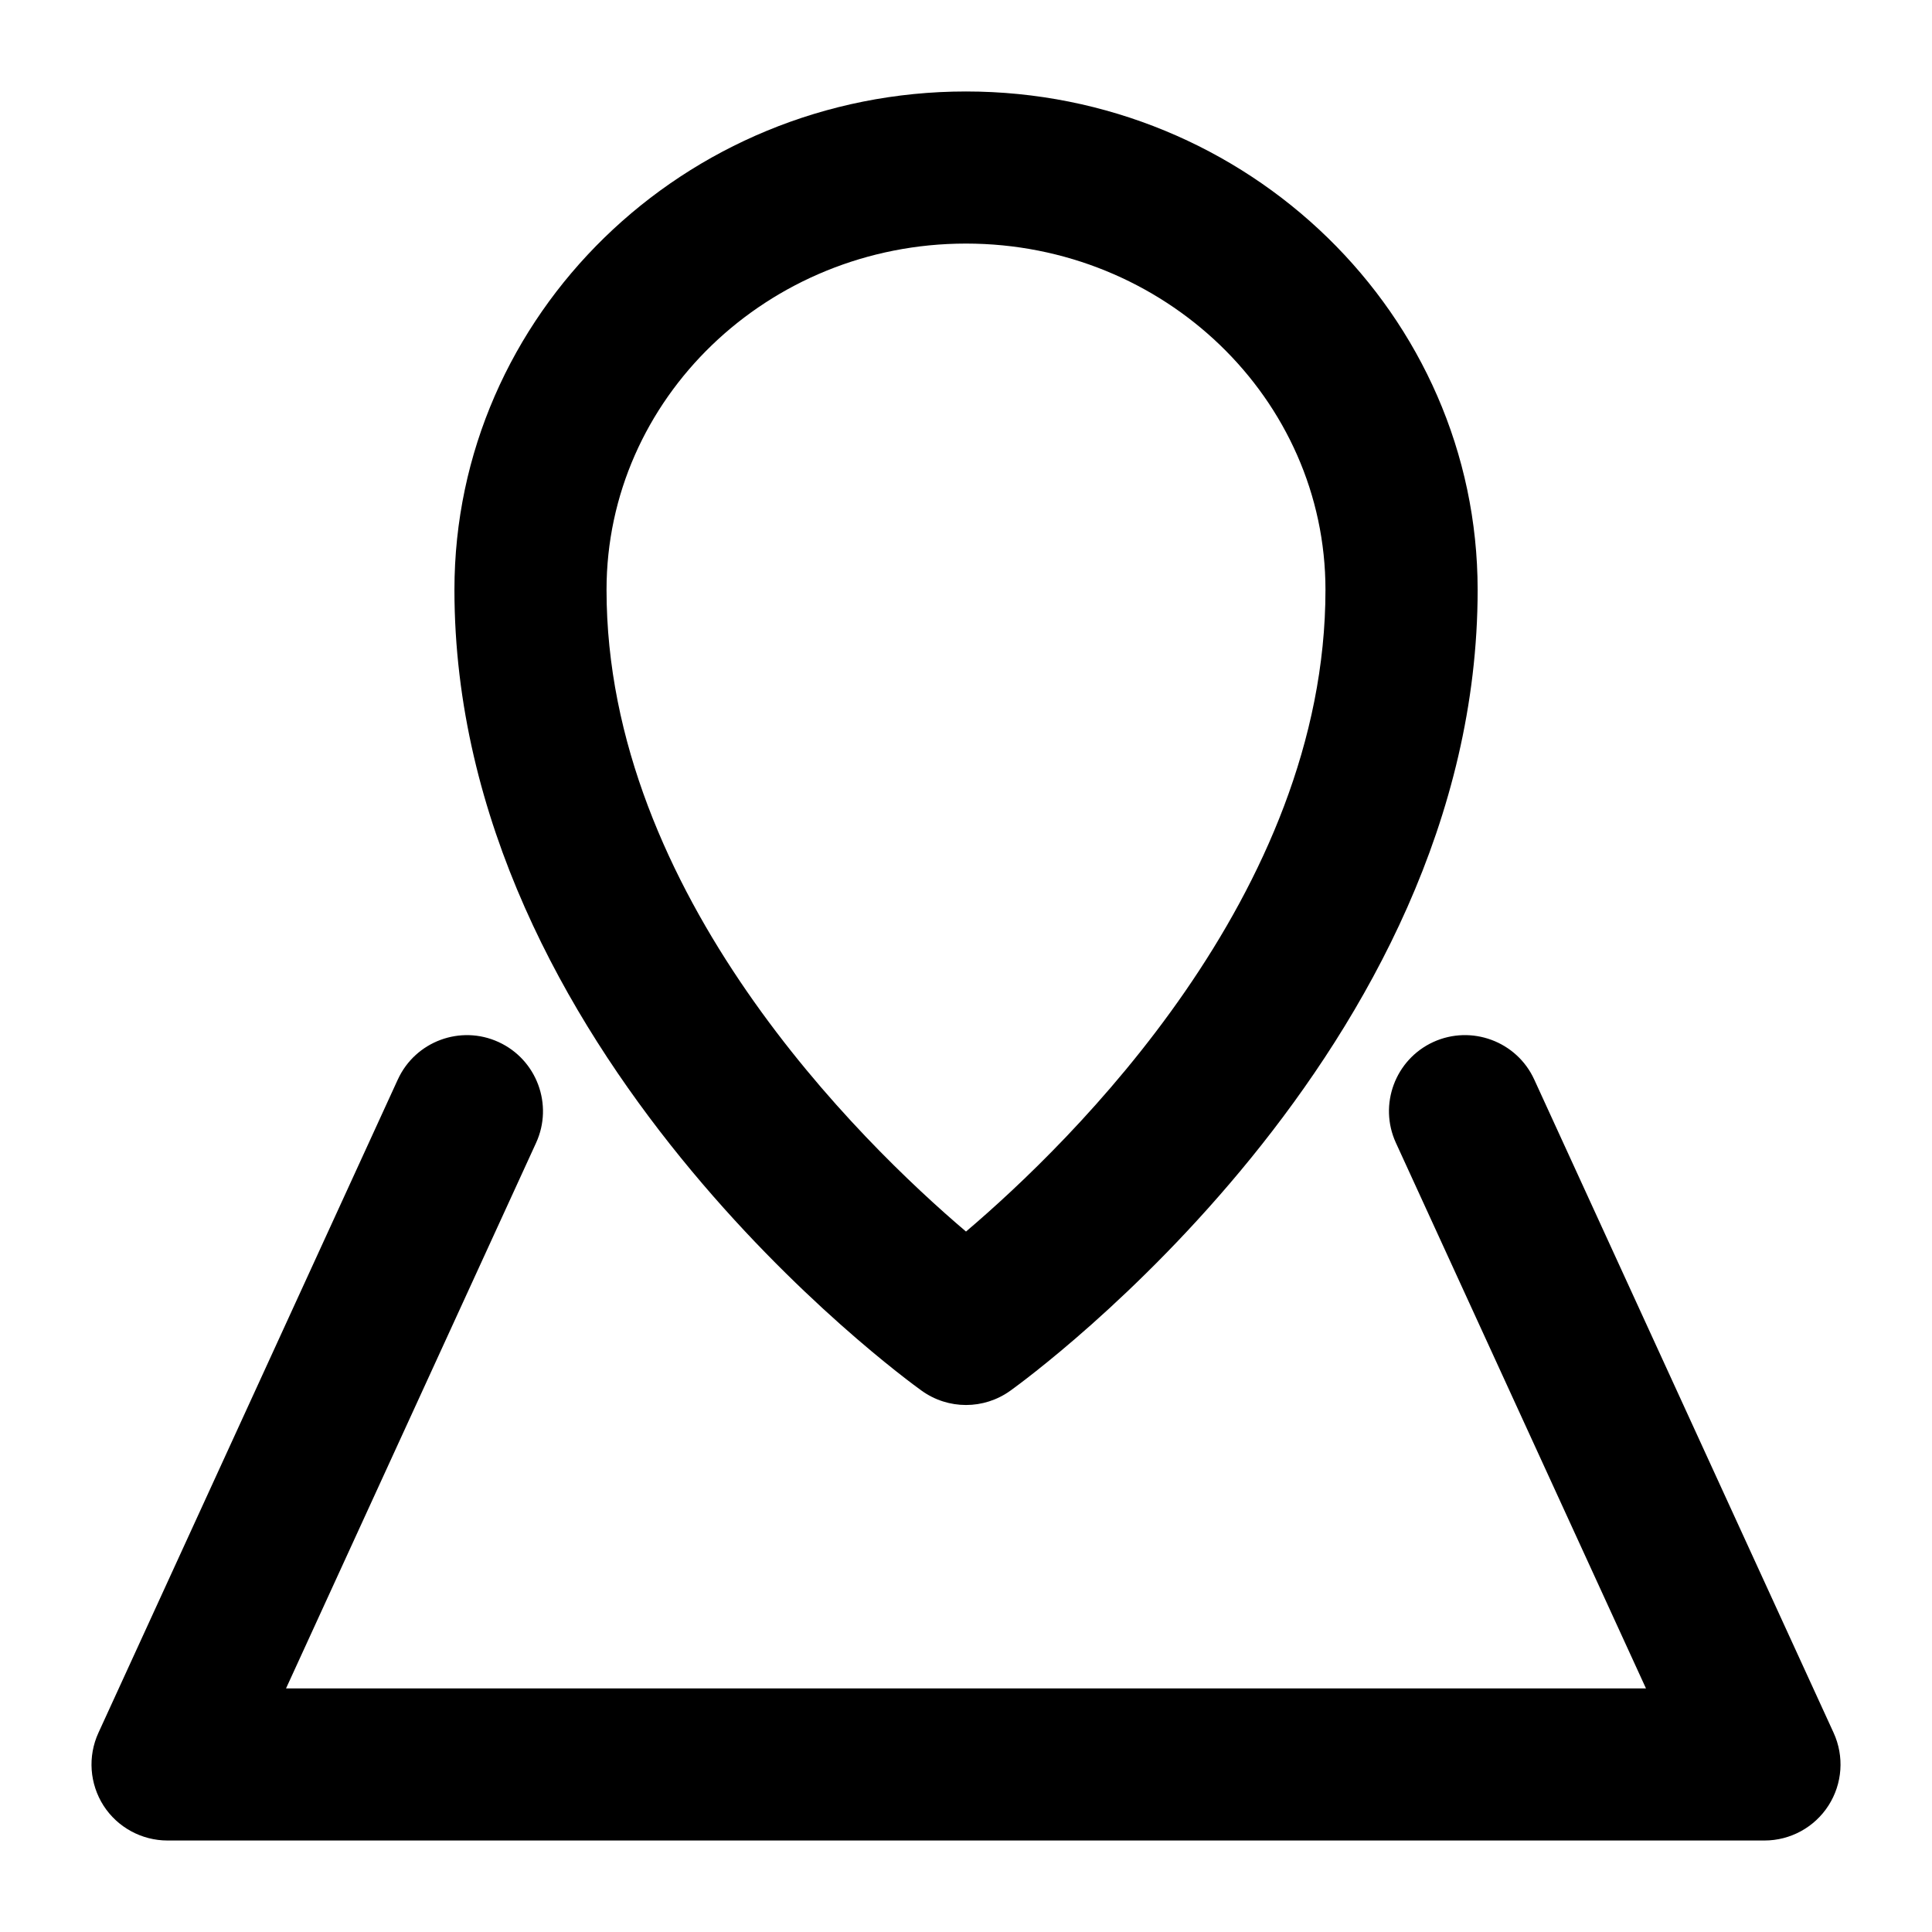 <?xml version="1.0" encoding="UTF-8"?>
<!-- Uploaded to: SVG Repo, www.svgrepo.com, Generator: SVG Repo Mixer Tools -->
<svg fill="#000000" width="800px" height="800px" version="1.1" viewBox="144 144 512 512" xmlns="http://www.w3.org/2000/svg">
 <g>
  <path d="m388.25 512.55c3.508 2.519 7.617 3.789 11.75 3.789s8.242-1.27 11.75-3.789c5.059-3.629 123.84-90.184 123.84-212.25-0.023-72.812-60.844-132.06-135.59-132.06-74.746 0-135.57 59.246-135.57 132.06 0 122.08 118.78 208.64 123.82 212.25zm11.75-304c52.516 0 95.262 41.152 95.262 91.754 0 80.73-67.449 146.43-95.262 170.07-27.809-23.641-95.262-89.336-95.262-170.07 0-50.602 42.742-91.754 95.262-91.754z"/>
  <path d="m249.42 430.09-79.34 173.13c-2.863 6.246-2.336 13.504 1.352 19.285 3.707 5.766 10.117 9.25 16.969 9.25h423.2c6.852 0 13.262-3.488 16.969-9.27 3.707-5.785 4.211-13.039 1.352-19.285l-79.34-173.13c-4.637-10.117-16.625-14.531-26.723-9.934-10.117 4.637-14.57 16.605-9.934 26.723l66.277 144.59h-360.4l66.262-144.57c4.637-10.117 0.18-22.086-9.934-26.723-10.078-4.633-22.07-0.199-26.707 9.938z"/>
 </g>
</svg>